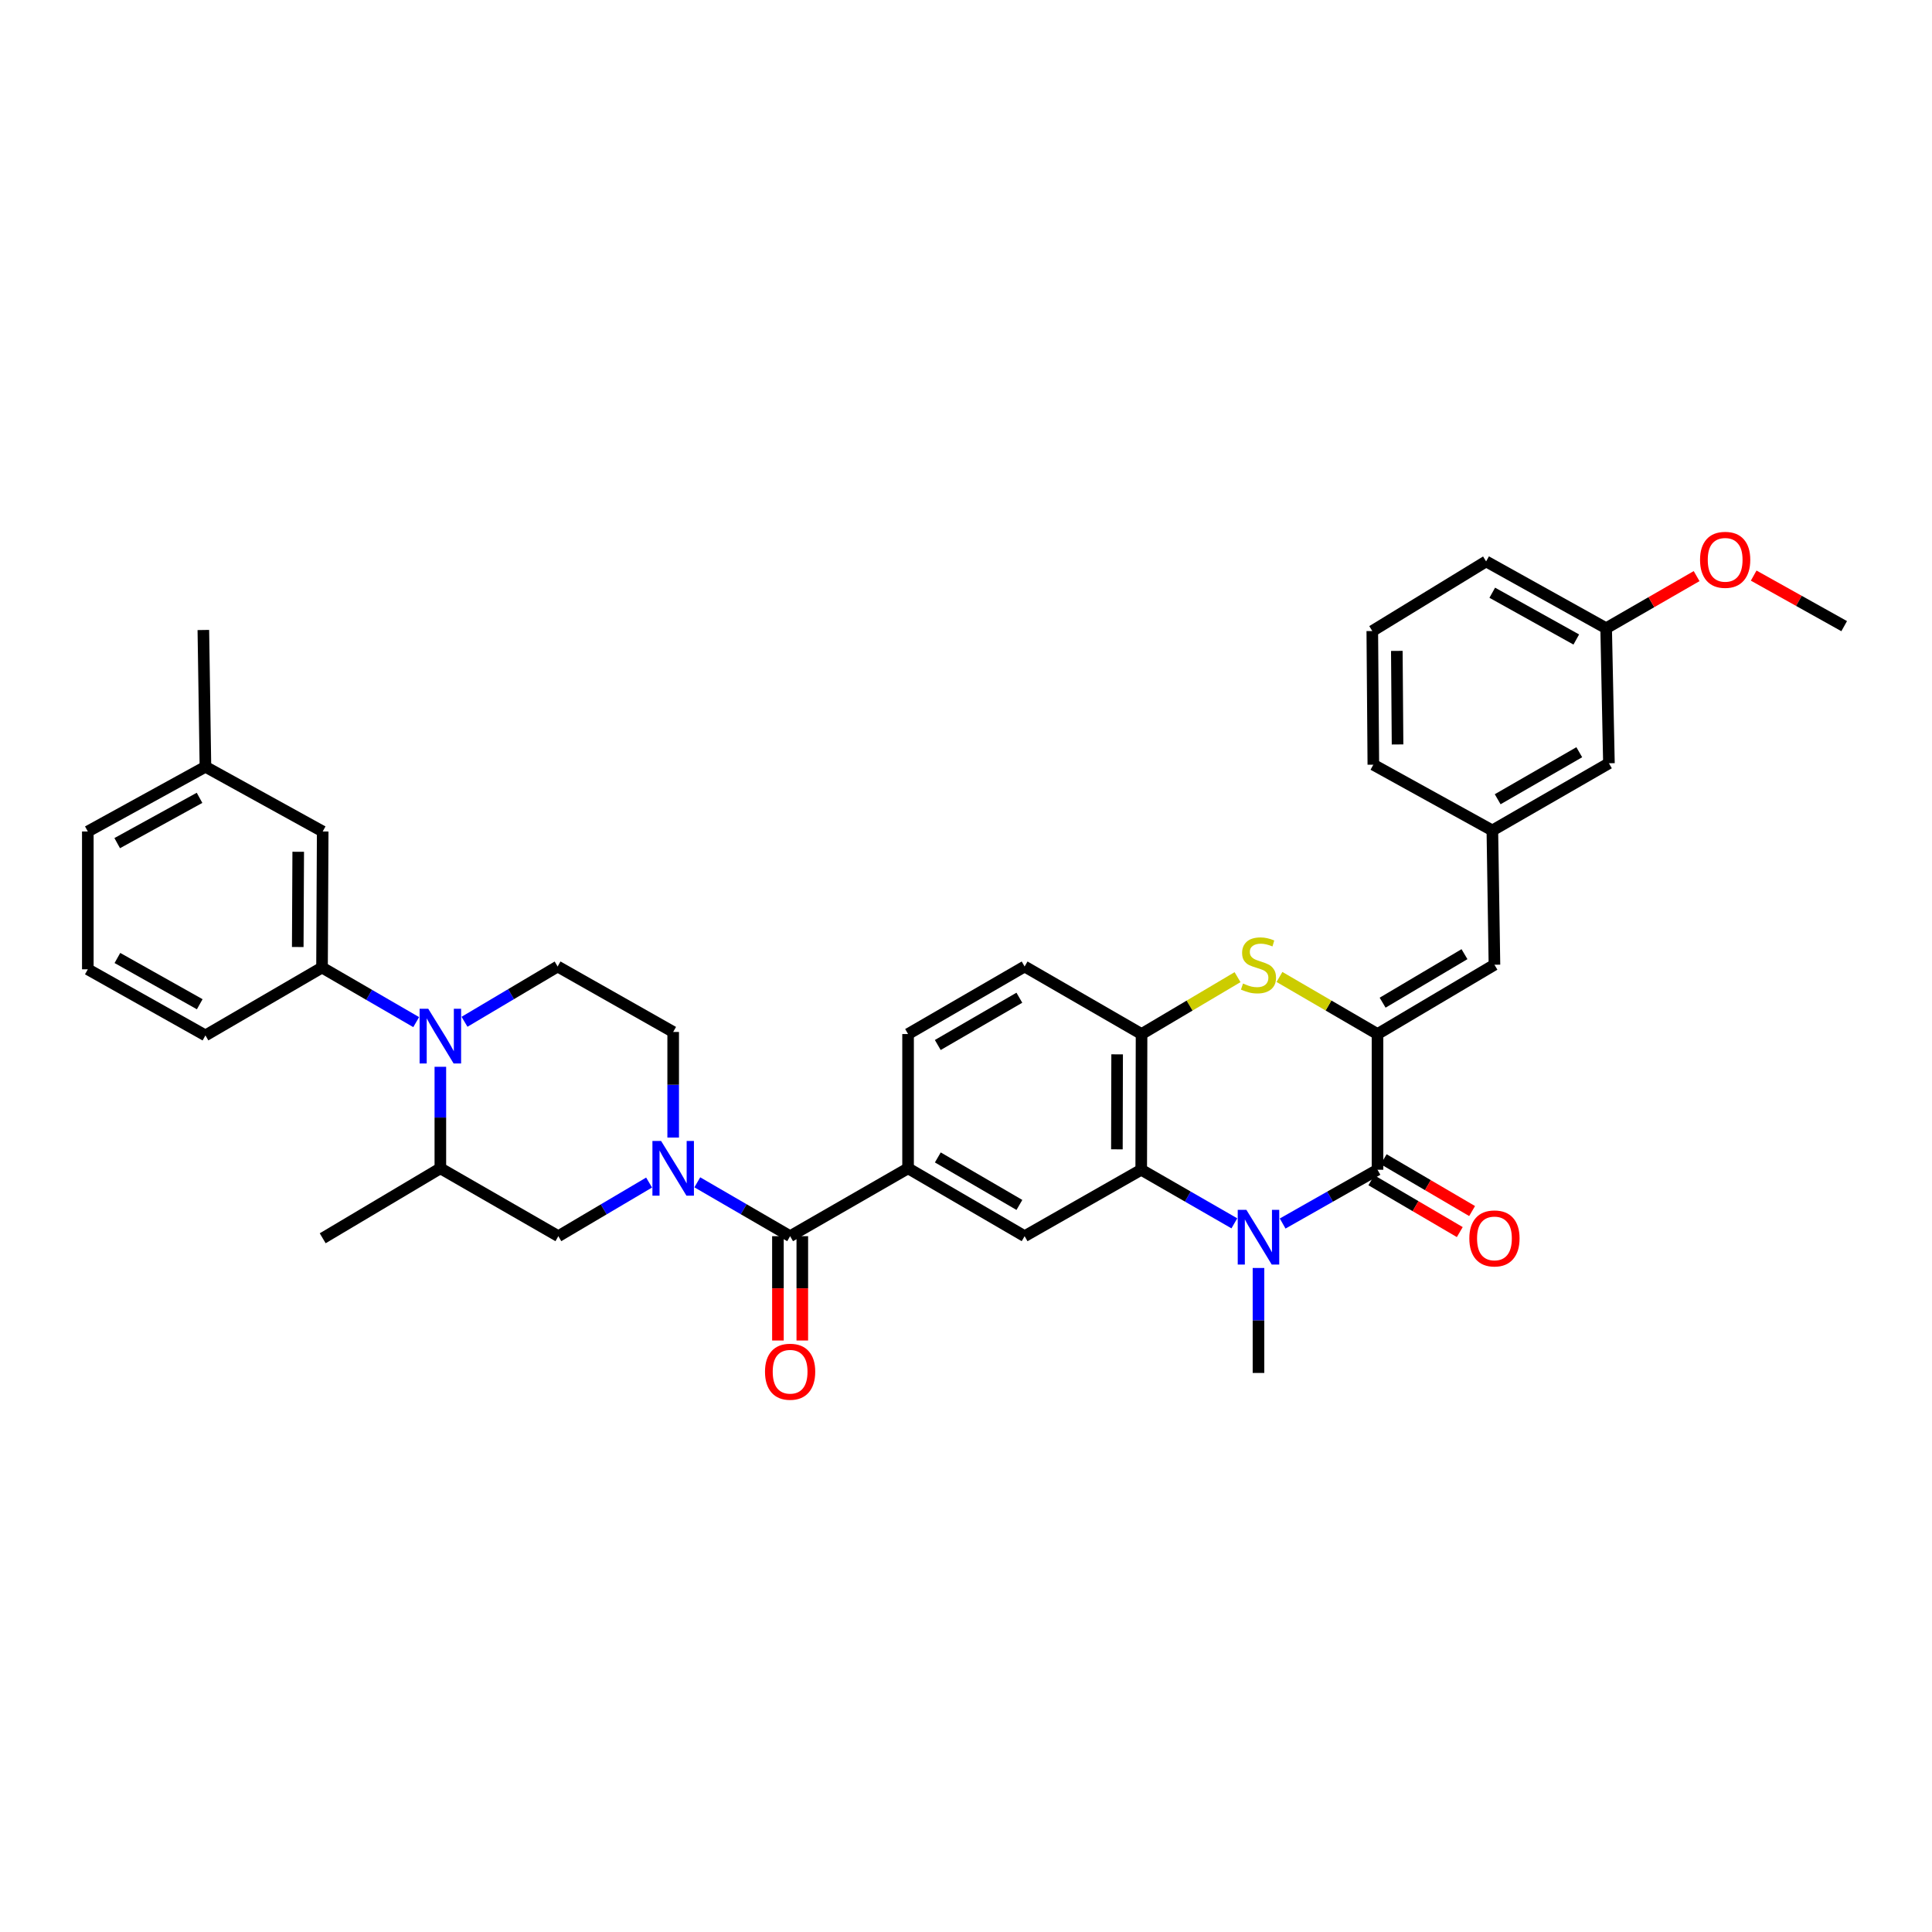 <?xml version='1.0' encoding='iso-8859-1'?>
<svg version='1.1' baseProfile='full'
              xmlns='http://www.w3.org/2000/svg'
                      xmlns:rdkit='http://www.rdkit.org/xml'
                      xmlns:xlink='http://www.w3.org/1999/xlink'
                  xml:space='preserve'
width='1000px' height='1000px' viewBox='0 0 1000 1000'>
<!-- END OF HEADER -->
<rect style='opacity:1.0;fill:#FFFFFF;stroke:none' width='1000' height='1000' x='0' y='0'> </rect>
<path class='bond-1' d='M 663.899,633.293 L 688.448,619.377' style='fill:none;fill-rule:evenodd;stroke:#0000FF;stroke-width:6px;stroke-linecap:butt;stroke-linejoin:miter;stroke-opacity:1' />
<path class='bond-1' d='M 688.448,619.377 L 712.996,605.46' style='fill:none;fill-rule:evenodd;stroke:#000000;stroke-width:6px;stroke-linecap:butt;stroke-linejoin:miter;stroke-opacity:1' />
<path class='bond-3' d='M 638.898,633.198 L 614.796,619.329' style='fill:none;fill-rule:evenodd;stroke:#0000FF;stroke-width:6px;stroke-linecap:butt;stroke-linejoin:miter;stroke-opacity:1' />
<path class='bond-3' d='M 614.796,619.329 L 590.693,605.46' style='fill:none;fill-rule:evenodd;stroke:#000000;stroke-width:6px;stroke-linecap:butt;stroke-linejoin:miter;stroke-opacity:1' />
<path class='bond-22' d='M 651.389,656.301 L 651.389,683.471' style='fill:none;fill-rule:evenodd;stroke:#0000FF;stroke-width:6px;stroke-linecap:butt;stroke-linejoin:miter;stroke-opacity:1' />
<path class='bond-22' d='M 651.389,683.471 L 651.389,710.641' style='fill:none;fill-rule:evenodd;stroke:#000000;stroke-width:6px;stroke-linecap:butt;stroke-linejoin:miter;stroke-opacity:1' />
<path class='bond-0' d='M 712.996,535.219 L 712.996,605.46' style='fill:none;fill-rule:evenodd;stroke:#000000;stroke-width:6px;stroke-linecap:butt;stroke-linejoin:miter;stroke-opacity:1' />
<path class='bond-10' d='M 712.996,535.219 L 773.523,499.348' style='fill:none;fill-rule:evenodd;stroke:#000000;stroke-width:6px;stroke-linecap:butt;stroke-linejoin:miter;stroke-opacity:1' />
<path class='bond-10' d='M 715.643,518.985 L 758.012,493.876' style='fill:none;fill-rule:evenodd;stroke:#000000;stroke-width:6px;stroke-linecap:butt;stroke-linejoin:miter;stroke-opacity:1' />
<path class='bond-36' d='M 712.996,535.219 L 687.624,520.446' style='fill:none;fill-rule:evenodd;stroke:#000000;stroke-width:6px;stroke-linecap:butt;stroke-linejoin:miter;stroke-opacity:1' />
<path class='bond-36' d='M 687.624,520.446 L 662.251,505.672' style='fill:none;fill-rule:evenodd;stroke:#CCCC00;stroke-width:6px;stroke-linecap:butt;stroke-linejoin:miter;stroke-opacity:1' />
<path class='bond-16' d='M 709.807,610.903 L 732.694,624.313' style='fill:none;fill-rule:evenodd;stroke:#000000;stroke-width:6px;stroke-linecap:butt;stroke-linejoin:miter;stroke-opacity:1' />
<path class='bond-16' d='M 732.694,624.313 L 755.581,637.723' style='fill:none;fill-rule:evenodd;stroke:#FF0000;stroke-width:6px;stroke-linecap:butt;stroke-linejoin:miter;stroke-opacity:1' />
<path class='bond-16' d='M 716.185,600.018 L 739.072,613.428' style='fill:none;fill-rule:evenodd;stroke:#000000;stroke-width:6px;stroke-linecap:butt;stroke-linejoin:miter;stroke-opacity:1' />
<path class='bond-16' d='M 739.072,613.428 L 761.959,626.838' style='fill:none;fill-rule:evenodd;stroke:#FF0000;stroke-width:6px;stroke-linecap:butt;stroke-linejoin:miter;stroke-opacity:1' />
<path class='bond-2' d='M 360.925,611.966 L 384.944,625.906' style='fill:none;fill-rule:evenodd;stroke:#0000FF;stroke-width:6px;stroke-linecap:butt;stroke-linejoin:miter;stroke-opacity:1' />
<path class='bond-2' d='M 384.944,625.906 L 408.963,639.845' style='fill:none;fill-rule:evenodd;stroke:#000000;stroke-width:6px;stroke-linecap:butt;stroke-linejoin:miter;stroke-opacity:1' />
<path class='bond-13' d='M 335.97,612.085 L 312.482,625.965' style='fill:none;fill-rule:evenodd;stroke:#0000FF;stroke-width:6px;stroke-linecap:butt;stroke-linejoin:miter;stroke-opacity:1' />
<path class='bond-13' d='M 312.482,625.965 L 288.995,639.845' style='fill:none;fill-rule:evenodd;stroke:#000000;stroke-width:6px;stroke-linecap:butt;stroke-linejoin:miter;stroke-opacity:1' />
<path class='bond-15' d='M 348.436,588.793 L 348.436,561.466' style='fill:none;fill-rule:evenodd;stroke:#0000FF;stroke-width:6px;stroke-linecap:butt;stroke-linejoin:miter;stroke-opacity:1' />
<path class='bond-15' d='M 348.436,561.466 L 348.436,534.139' style='fill:none;fill-rule:evenodd;stroke:#000000;stroke-width:6px;stroke-linecap:butt;stroke-linejoin:miter;stroke-opacity:1' />
<path class='bond-7' d='M 590.693,605.46 L 590.868,535.219' style='fill:none;fill-rule:evenodd;stroke:#000000;stroke-width:6px;stroke-linecap:butt;stroke-linejoin:miter;stroke-opacity:1' />
<path class='bond-7' d='M 578.104,594.893 L 578.226,545.724' style='fill:none;fill-rule:evenodd;stroke:#000000;stroke-width:6px;stroke-linecap:butt;stroke-linejoin:miter;stroke-opacity:1' />
<path class='bond-9' d='M 590.693,605.46 L 530.341,639.845' style='fill:none;fill-rule:evenodd;stroke:#000000;stroke-width:6px;stroke-linecap:butt;stroke-linejoin:miter;stroke-opacity:1' />
<path class='bond-4' d='M 640.55,505.772 L 615.709,520.495' style='fill:none;fill-rule:evenodd;stroke:#CCCC00;stroke-width:6px;stroke-linecap:butt;stroke-linejoin:miter;stroke-opacity:1' />
<path class='bond-4' d='M 615.709,520.495 L 590.868,535.219' style='fill:none;fill-rule:evenodd;stroke:#000000;stroke-width:6px;stroke-linecap:butt;stroke-linejoin:miter;stroke-opacity:1' />
<path class='bond-5' d='M 240.432,528.873 L 264.528,514.566' style='fill:none;fill-rule:evenodd;stroke:#0000FF;stroke-width:6px;stroke-linecap:butt;stroke-linejoin:miter;stroke-opacity:1' />
<path class='bond-5' d='M 264.528,514.566 L 288.623,500.259' style='fill:none;fill-rule:evenodd;stroke:#000000;stroke-width:6px;stroke-linecap:butt;stroke-linejoin:miter;stroke-opacity:1' />
<path class='bond-11' d='M 215.418,529.048 L 191.048,514.923' style='fill:none;fill-rule:evenodd;stroke:#0000FF;stroke-width:6px;stroke-linecap:butt;stroke-linejoin:miter;stroke-opacity:1' />
<path class='bond-11' d='M 191.048,514.923 L 166.678,500.799' style='fill:none;fill-rule:evenodd;stroke:#000000;stroke-width:6px;stroke-linecap:butt;stroke-linejoin:miter;stroke-opacity:1' />
<path class='bond-38' d='M 227.927,552.169 L 227.927,578.443' style='fill:none;fill-rule:evenodd;stroke:#0000FF;stroke-width:6px;stroke-linecap:butt;stroke-linejoin:miter;stroke-opacity:1' />
<path class='bond-38' d='M 227.927,578.443 L 227.927,604.717' style='fill:none;fill-rule:evenodd;stroke:#000000;stroke-width:6px;stroke-linecap:butt;stroke-linejoin:miter;stroke-opacity:1' />
<path class='bond-6' d='M 408.963,639.845 L 470.017,604.717' style='fill:none;fill-rule:evenodd;stroke:#000000;stroke-width:6px;stroke-linecap:butt;stroke-linejoin:miter;stroke-opacity:1' />
<path class='bond-17' d='M 402.655,639.845 L 402.655,666.846' style='fill:none;fill-rule:evenodd;stroke:#000000;stroke-width:6px;stroke-linecap:butt;stroke-linejoin:miter;stroke-opacity:1' />
<path class='bond-17' d='M 402.655,666.846 L 402.655,693.847' style='fill:none;fill-rule:evenodd;stroke:#FF0000;stroke-width:6px;stroke-linecap:butt;stroke-linejoin:miter;stroke-opacity:1' />
<path class='bond-17' d='M 415.271,639.845 L 415.271,666.846' style='fill:none;fill-rule:evenodd;stroke:#000000;stroke-width:6px;stroke-linecap:butt;stroke-linejoin:miter;stroke-opacity:1' />
<path class='bond-17' d='M 415.271,666.846 L 415.271,693.847' style='fill:none;fill-rule:evenodd;stroke:#FF0000;stroke-width:6px;stroke-linecap:butt;stroke-linejoin:miter;stroke-opacity:1' />
<path class='bond-20' d='M 590.868,535.219 L 530.341,500.259' style='fill:none;fill-rule:evenodd;stroke:#000000;stroke-width:6px;stroke-linecap:butt;stroke-linejoin:miter;stroke-opacity:1' />
<path class='bond-8' d='M 470.017,604.717 L 530.341,639.845' style='fill:none;fill-rule:evenodd;stroke:#000000;stroke-width:6px;stroke-linecap:butt;stroke-linejoin:miter;stroke-opacity:1' />
<path class='bond-8' d='M 485.414,599.085 L 527.641,623.674' style='fill:none;fill-rule:evenodd;stroke:#000000;stroke-width:6px;stroke-linecap:butt;stroke-linejoin:miter;stroke-opacity:1' />
<path class='bond-21' d='M 470.017,604.717 L 470.017,535.219' style='fill:none;fill-rule:evenodd;stroke:#000000;stroke-width:6px;stroke-linecap:butt;stroke-linejoin:miter;stroke-opacity:1' />
<path class='bond-19' d='M 773.523,499.348 L 772.444,429.835' style='fill:none;fill-rule:evenodd;stroke:#000000;stroke-width:6px;stroke-linecap:butt;stroke-linejoin:miter;stroke-opacity:1' />
<path class='bond-18' d='M 166.678,500.799 L 167.028,430.375' style='fill:none;fill-rule:evenodd;stroke:#000000;stroke-width:6px;stroke-linecap:butt;stroke-linejoin:miter;stroke-opacity:1' />
<path class='bond-18' d='M 154.115,490.172 L 154.36,440.876' style='fill:none;fill-rule:evenodd;stroke:#000000;stroke-width:6px;stroke-linecap:butt;stroke-linejoin:miter;stroke-opacity:1' />
<path class='bond-26' d='M 166.678,500.799 L 106.333,535.927' style='fill:none;fill-rule:evenodd;stroke:#000000;stroke-width:6px;stroke-linecap:butt;stroke-linejoin:miter;stroke-opacity:1' />
<path class='bond-12' d='M 227.927,604.717 L 288.995,639.845' style='fill:none;fill-rule:evenodd;stroke:#000000;stroke-width:6px;stroke-linecap:butt;stroke-linejoin:miter;stroke-opacity:1' />
<path class='bond-28' d='M 227.927,604.717 L 167.028,640.925' style='fill:none;fill-rule:evenodd;stroke:#000000;stroke-width:6px;stroke-linecap:butt;stroke-linejoin:miter;stroke-opacity:1' />
<path class='bond-14' d='M 288.623,500.259 L 348.436,534.139' style='fill:none;fill-rule:evenodd;stroke:#000000;stroke-width:6px;stroke-linecap:butt;stroke-linejoin:miter;stroke-opacity:1' />
<path class='bond-24' d='M 167.028,430.375 L 106.333,396.88' style='fill:none;fill-rule:evenodd;stroke:#000000;stroke-width:6px;stroke-linecap:butt;stroke-linejoin:miter;stroke-opacity:1' />
<path class='bond-23' d='M 772.444,429.835 L 832.782,395.065' style='fill:none;fill-rule:evenodd;stroke:#000000;stroke-width:6px;stroke-linecap:butt;stroke-linejoin:miter;stroke-opacity:1' />
<path class='bond-23' d='M 775.196,413.689 L 817.433,389.35' style='fill:none;fill-rule:evenodd;stroke:#000000;stroke-width:6px;stroke-linecap:butt;stroke-linejoin:miter;stroke-opacity:1' />
<path class='bond-31' d='M 772.444,429.835 L 710.837,395.801' style='fill:none;fill-rule:evenodd;stroke:#000000;stroke-width:6px;stroke-linecap:butt;stroke-linejoin:miter;stroke-opacity:1' />
<path class='bond-37' d='M 530.341,500.259 L 470.017,535.219' style='fill:none;fill-rule:evenodd;stroke:#000000;stroke-width:6px;stroke-linecap:butt;stroke-linejoin:miter;stroke-opacity:1' />
<path class='bond-37' d='M 527.618,516.418 L 485.391,540.89' style='fill:none;fill-rule:evenodd;stroke:#000000;stroke-width:6px;stroke-linecap:butt;stroke-linejoin:miter;stroke-opacity:1' />
<path class='bond-25' d='M 832.782,395.065 L 831.339,325.173' style='fill:none;fill-rule:evenodd;stroke:#000000;stroke-width:6px;stroke-linecap:butt;stroke-linejoin:miter;stroke-opacity:1' />
<path class='bond-34' d='M 106.333,396.88 L 105.253,326.085' style='fill:none;fill-rule:evenodd;stroke:#000000;stroke-width:6px;stroke-linecap:butt;stroke-linejoin:miter;stroke-opacity:1' />
<path class='bond-40' d='M 106.333,396.88 L 45.455,430.375' style='fill:none;fill-rule:evenodd;stroke:#000000;stroke-width:6px;stroke-linecap:butt;stroke-linejoin:miter;stroke-opacity:1' />
<path class='bond-40' d='M 103.282,412.957 L 60.668,436.404' style='fill:none;fill-rule:evenodd;stroke:#000000;stroke-width:6px;stroke-linecap:butt;stroke-linejoin:miter;stroke-opacity:1' />
<path class='bond-27' d='M 831.339,325.173 L 854.75,311.685' style='fill:none;fill-rule:evenodd;stroke:#000000;stroke-width:6px;stroke-linecap:butt;stroke-linejoin:miter;stroke-opacity:1' />
<path class='bond-27' d='M 854.75,311.685 L 878.161,298.196' style='fill:none;fill-rule:evenodd;stroke:#FF0000;stroke-width:6px;stroke-linecap:butt;stroke-linejoin:miter;stroke-opacity:1' />
<path class='bond-39' d='M 831.339,325.173 L 769.206,290.585' style='fill:none;fill-rule:evenodd;stroke:#000000;stroke-width:6px;stroke-linecap:butt;stroke-linejoin:miter;stroke-opacity:1' />
<path class='bond-39' d='M 815.883,331.008 L 772.39,306.796' style='fill:none;fill-rule:evenodd;stroke:#000000;stroke-width:6px;stroke-linecap:butt;stroke-linejoin:miter;stroke-opacity:1' />
<path class='bond-29' d='M 106.333,535.927 L 45.455,501.71' style='fill:none;fill-rule:evenodd;stroke:#000000;stroke-width:6px;stroke-linecap:butt;stroke-linejoin:miter;stroke-opacity:1' />
<path class='bond-29' d='M 103.382,519.796 L 60.767,495.845' style='fill:none;fill-rule:evenodd;stroke:#000000;stroke-width:6px;stroke-linecap:butt;stroke-linejoin:miter;stroke-opacity:1' />
<path class='bond-35' d='M 907.703,297.928 L 931.124,311.011' style='fill:none;fill-rule:evenodd;stroke:#FF0000;stroke-width:6px;stroke-linecap:butt;stroke-linejoin:miter;stroke-opacity:1' />
<path class='bond-35' d='M 931.124,311.011 L 954.545,324.094' style='fill:none;fill-rule:evenodd;stroke:#000000;stroke-width:6px;stroke-linecap:butt;stroke-linejoin:miter;stroke-opacity:1' />
<path class='bond-32' d='M 45.455,501.71 L 45.455,430.375' style='fill:none;fill-rule:evenodd;stroke:#000000;stroke-width:6px;stroke-linecap:butt;stroke-linejoin:miter;stroke-opacity:1' />
<path class='bond-30' d='M 710.298,326.624 L 710.837,395.801' style='fill:none;fill-rule:evenodd;stroke:#000000;stroke-width:6px;stroke-linecap:butt;stroke-linejoin:miter;stroke-opacity:1' />
<path class='bond-30' d='M 722.994,336.902 L 723.372,385.326' style='fill:none;fill-rule:evenodd;stroke:#000000;stroke-width:6px;stroke-linecap:butt;stroke-linejoin:miter;stroke-opacity:1' />
<path class='bond-33' d='M 710.298,326.624 L 769.206,290.585' style='fill:none;fill-rule:evenodd;stroke:#000000;stroke-width:6px;stroke-linecap:butt;stroke-linejoin:miter;stroke-opacity:1' />
<path  class='atom-0' d='M 645.129 626.225
L 654.409 641.225
Q 655.329 642.705, 656.809 645.385
Q 658.289 648.065, 658.369 648.225
L 658.369 626.225
L 662.129 626.225
L 662.129 654.545
L 658.249 654.545
L 648.289 638.145
Q 647.129 636.225, 645.889 634.025
Q 644.689 631.825, 644.329 631.145
L 644.329 654.545
L 640.649 654.545
L 640.649 626.225
L 645.129 626.225
' fill='#0000FF'/>
<path  class='atom-3' d='M 342.176 590.557
L 351.456 605.557
Q 352.376 607.037, 353.856 609.717
Q 355.336 612.397, 355.416 612.557
L 355.416 590.557
L 359.176 590.557
L 359.176 618.877
L 355.296 618.877
L 345.336 602.477
Q 344.176 600.557, 342.936 598.357
Q 341.736 596.157, 341.376 595.477
L 341.376 618.877
L 337.696 618.877
L 337.696 590.557
L 342.176 590.557
' fill='#0000FF'/>
<path  class='atom-5' d='M 643.389 509.068
Q 643.709 509.188, 645.029 509.748
Q 646.349 510.308, 647.789 510.668
Q 649.269 510.988, 650.709 510.988
Q 653.389 510.988, 654.949 509.708
Q 656.509 508.388, 656.509 506.108
Q 656.509 504.548, 655.709 503.588
Q 654.949 502.628, 653.749 502.108
Q 652.549 501.588, 650.549 500.988
Q 648.029 500.228, 646.509 499.508
Q 645.029 498.788, 643.949 497.268
Q 642.909 495.748, 642.909 493.188
Q 642.909 489.628, 645.309 487.428
Q 647.749 485.228, 652.549 485.228
Q 655.829 485.228, 659.549 486.788
L 658.629 489.868
Q 655.229 488.468, 652.669 488.468
Q 649.909 488.468, 648.389 489.628
Q 646.869 490.748, 646.909 492.708
Q 646.909 494.228, 647.669 495.148
Q 648.469 496.068, 649.589 496.588
Q 650.749 497.108, 652.669 497.708
Q 655.229 498.508, 656.749 499.308
Q 658.269 500.108, 659.349 501.748
Q 660.469 503.348, 660.469 506.108
Q 660.469 510.028, 657.829 512.148
Q 655.229 514.228, 650.869 514.228
Q 648.349 514.228, 646.429 513.668
Q 644.549 513.148, 642.309 512.228
L 643.389 509.068
' fill='#CCCC00'/>
<path  class='atom-6' d='M 221.667 522.138
L 230.947 537.138
Q 231.867 538.618, 233.347 541.298
Q 234.827 543.978, 234.907 544.138
L 234.907 522.138
L 238.667 522.138
L 238.667 550.458
L 234.787 550.458
L 224.827 534.058
Q 223.667 532.138, 222.427 529.938
Q 221.227 527.738, 220.867 527.058
L 220.867 550.458
L 217.187 550.458
L 217.187 522.138
L 221.667 522.138
' fill='#0000FF'/>
<path  class='atom-17' d='M 760.523 641.005
Q 760.523 634.205, 763.883 630.405
Q 767.243 626.605, 773.523 626.605
Q 779.803 626.605, 783.163 630.405
Q 786.523 634.205, 786.523 641.005
Q 786.523 647.885, 783.123 651.805
Q 779.723 655.685, 773.523 655.685
Q 767.283 655.685, 763.883 651.805
Q 760.523 647.925, 760.523 641.005
M 773.523 652.485
Q 777.843 652.485, 780.163 649.605
Q 782.523 646.685, 782.523 641.005
Q 782.523 635.445, 780.163 632.645
Q 777.843 629.805, 773.523 629.805
Q 769.203 629.805, 766.843 632.605
Q 764.523 635.405, 764.523 641.005
Q 764.523 646.725, 766.843 649.605
Q 769.203 652.485, 773.523 652.485
' fill='#FF0000'/>
<path  class='atom-18' d='M 395.963 709.999
Q 395.963 703.199, 399.323 699.399
Q 402.683 695.599, 408.963 695.599
Q 415.243 695.599, 418.603 699.399
Q 421.963 703.199, 421.963 709.999
Q 421.963 716.879, 418.563 720.799
Q 415.163 724.679, 408.963 724.679
Q 402.723 724.679, 399.323 720.799
Q 395.963 716.919, 395.963 709.999
M 408.963 721.479
Q 413.283 721.479, 415.603 718.599
Q 417.963 715.679, 417.963 709.999
Q 417.963 704.439, 415.603 701.639
Q 413.283 698.799, 408.963 698.799
Q 404.643 698.799, 402.283 701.599
Q 399.963 704.399, 399.963 709.999
Q 399.963 715.719, 402.283 718.599
Q 404.643 721.479, 408.963 721.479
' fill='#FF0000'/>
<path  class='atom-28' d='M 879.939 289.761
Q 879.939 282.961, 883.299 279.161
Q 886.659 275.361, 892.939 275.361
Q 899.219 275.361, 902.579 279.161
Q 905.939 282.961, 905.939 289.761
Q 905.939 296.641, 902.539 300.561
Q 899.139 304.441, 892.939 304.441
Q 886.699 304.441, 883.299 300.561
Q 879.939 296.681, 879.939 289.761
M 892.939 301.241
Q 897.259 301.241, 899.579 298.361
Q 901.939 295.441, 901.939 289.761
Q 901.939 284.201, 899.579 281.401
Q 897.259 278.561, 892.939 278.561
Q 888.619 278.561, 886.259 281.361
Q 883.939 284.161, 883.939 289.761
Q 883.939 295.481, 886.259 298.361
Q 888.619 301.241, 892.939 301.241
' fill='#FF0000'/>
</svg>
